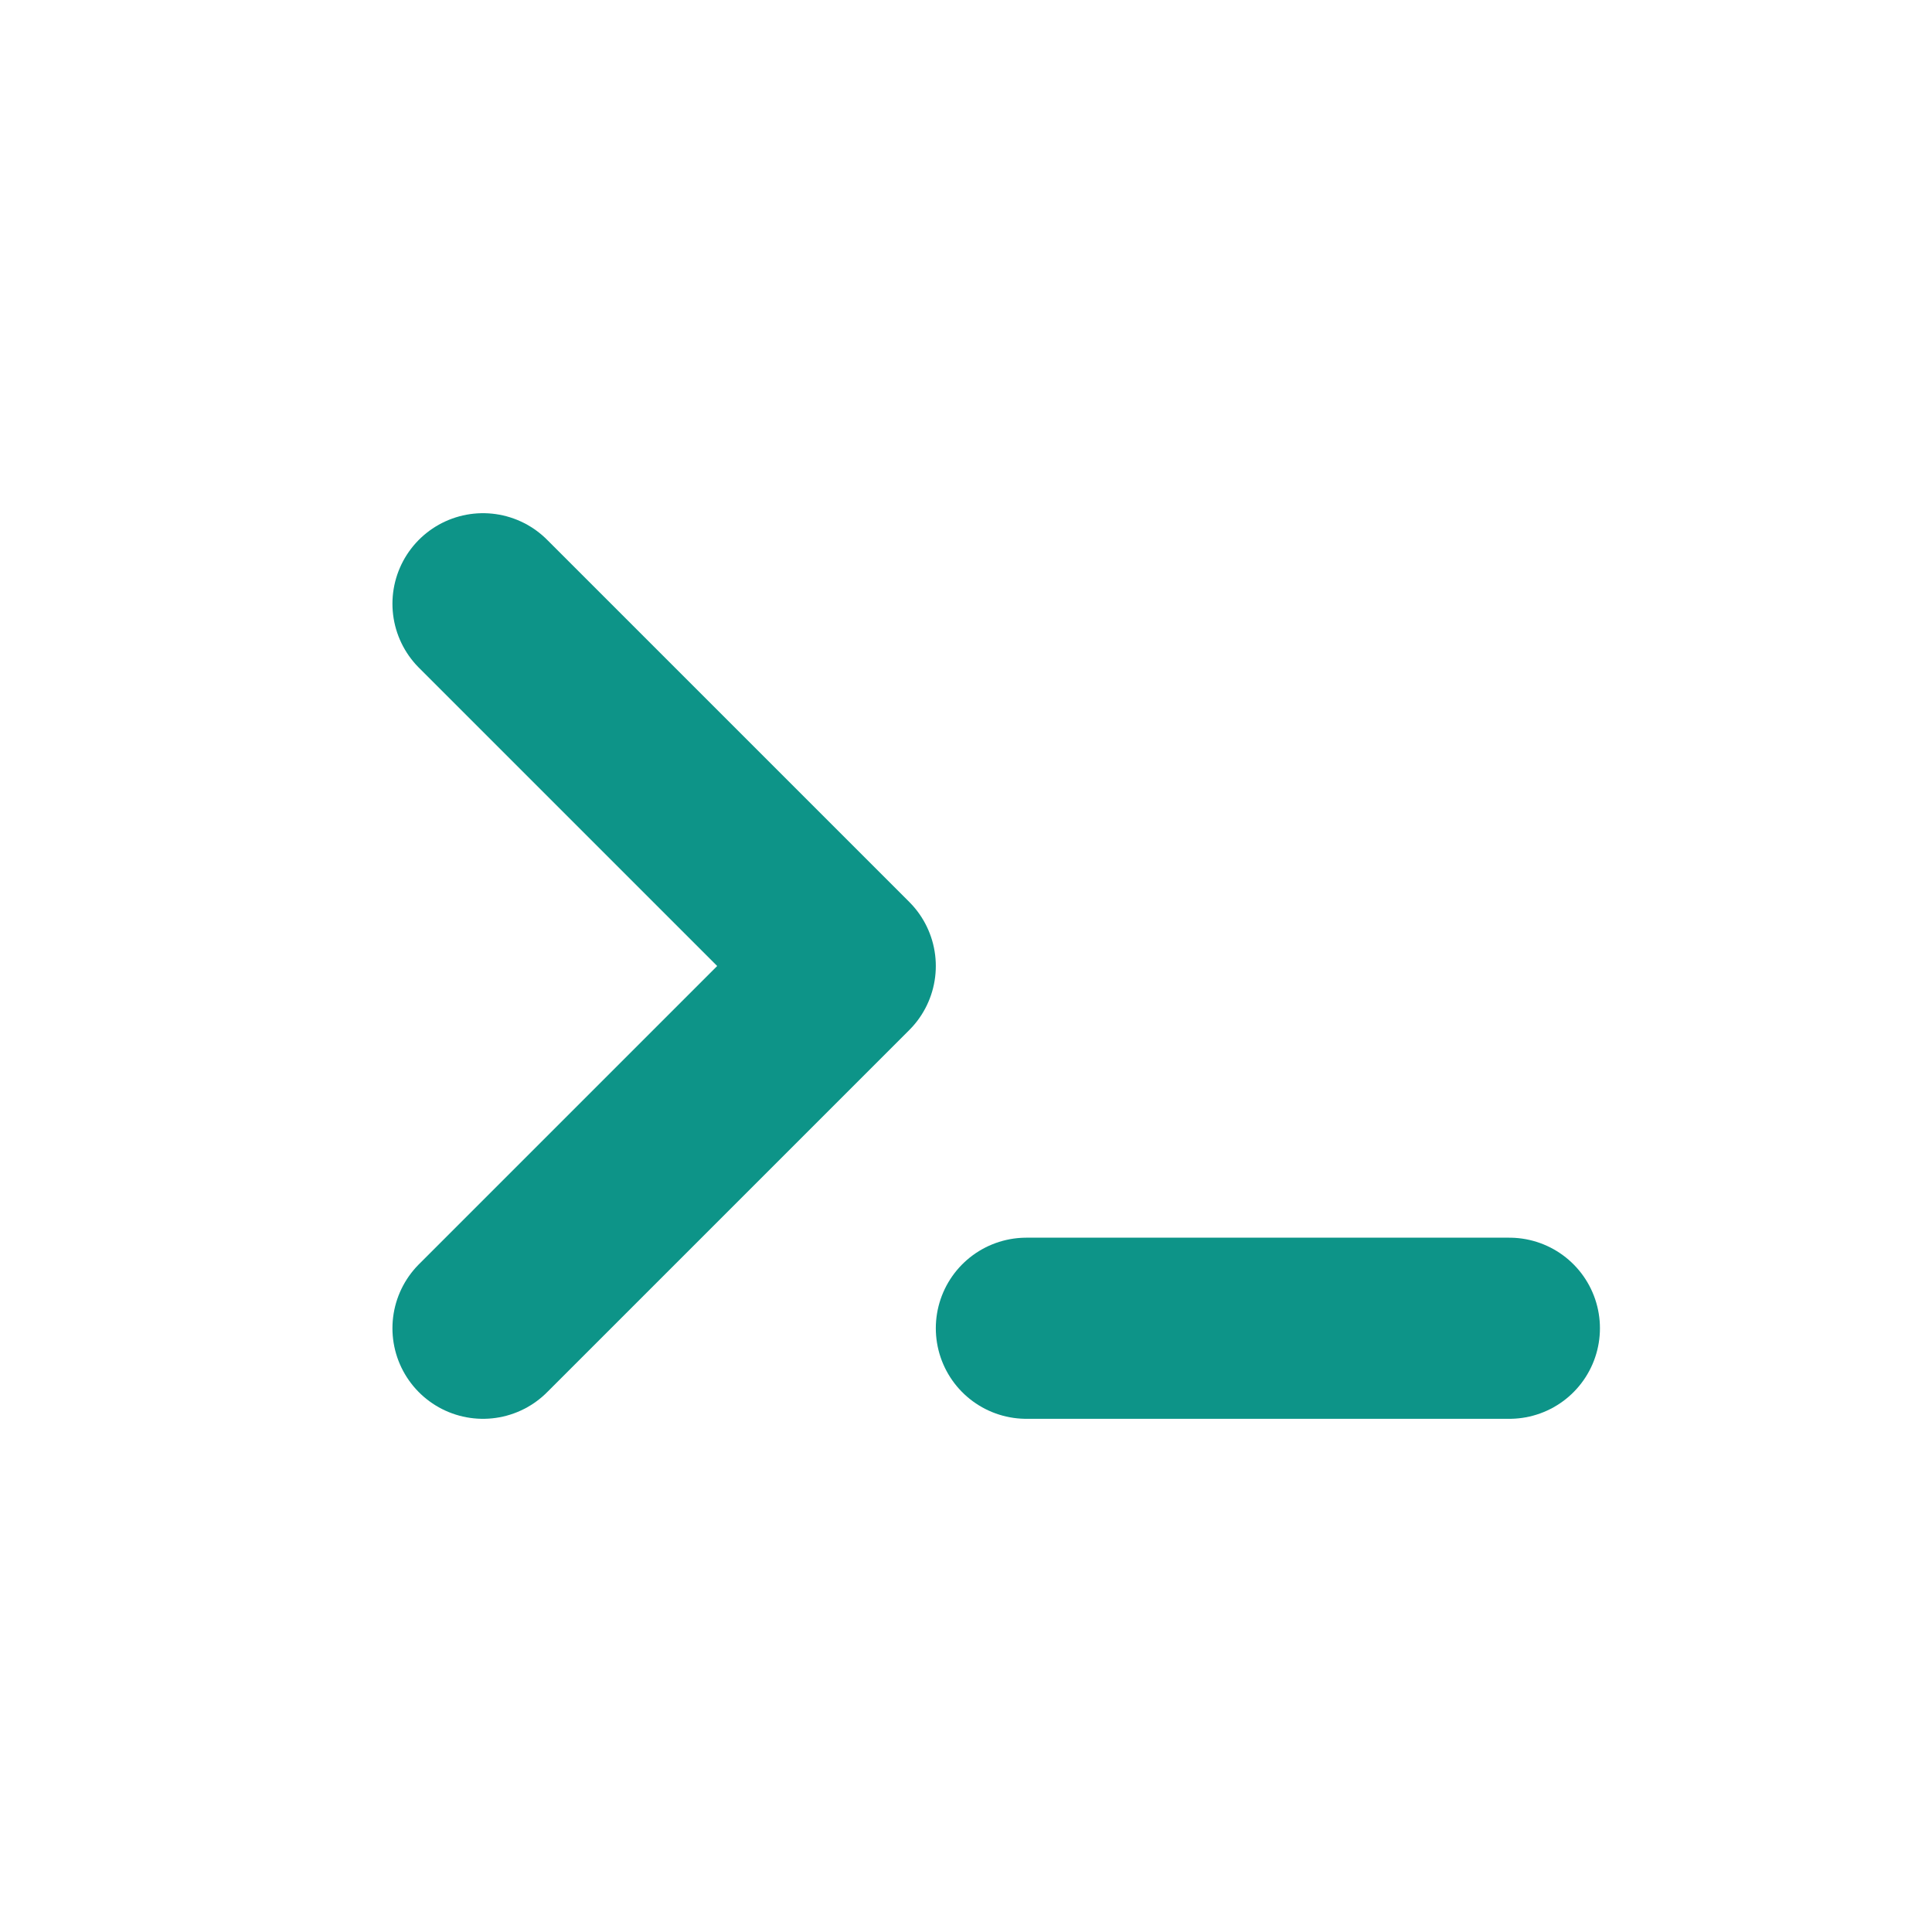 <svg width="32" height="32" viewBox="0 0 32 32" fill="none" xmlns="http://www.w3.org/2000/svg">
  <path d="M8 10L14 16L8 22" stroke="#0D9488" stroke-width="3" stroke-linecap="round" stroke-linejoin="round"/>
  <path d="M17 22H25" stroke="#0D9488" stroke-width="3" stroke-linecap="round"/>
</svg>